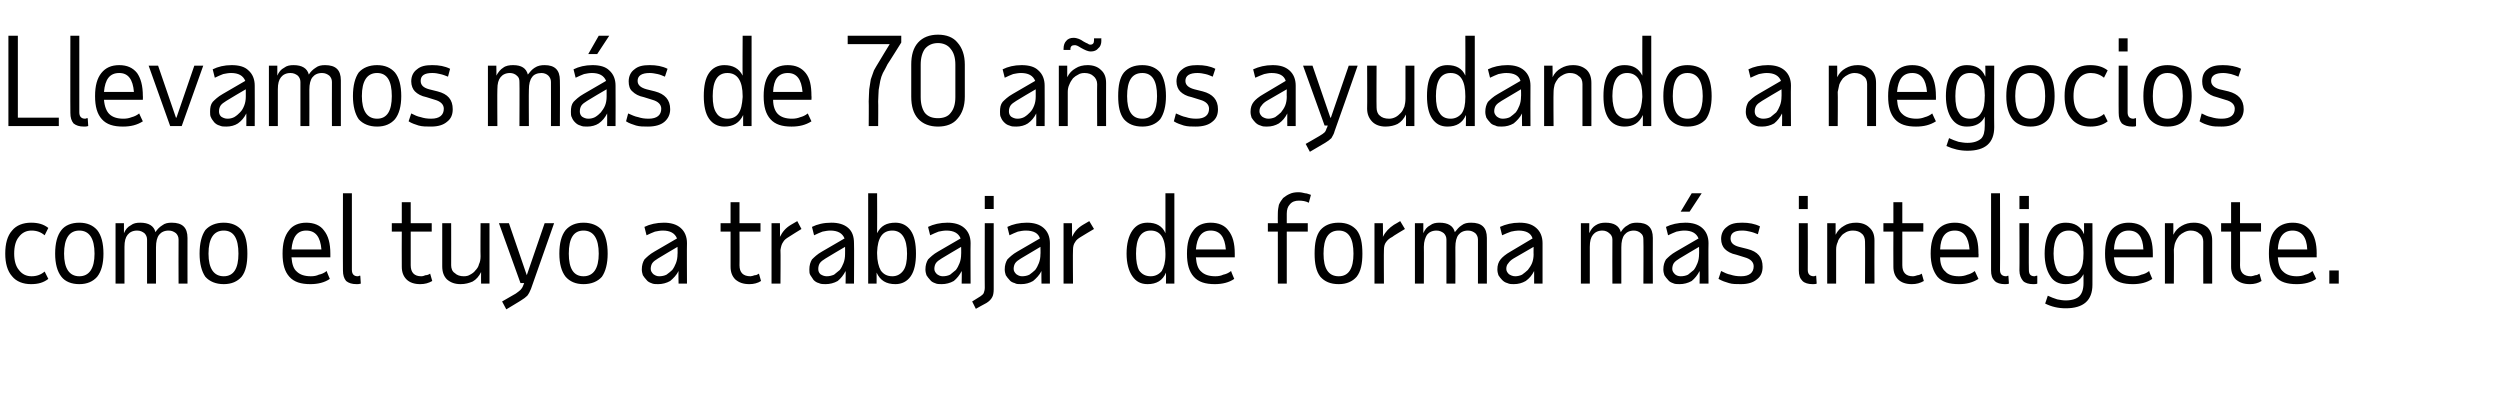 <?xml version="1.0" standalone="no"?><!DOCTYPE svg PUBLIC "-//W3C//DTD SVG 1.1//EN" "http://www.w3.org/Graphics/SVG/1.1/DTD/svg11.dtd"><svg xmlns="http://www.w3.org/2000/svg" version="1.1" width="476px" height="77.6px" viewBox="0 -1 476 77.6" style="top:-1px"><desc>Llevamos más de 70 años ayudando a negocios como el tuyo a trabajar de forma más inteligente</desc><defs/><g id="Polygon26092"><path d="m2.7 47.3c0 1.3.3 2.4.9 3.1c.6.8 1.4 1.2 2.4 1.2c1 0 1.8-.3 2.5-.9l.7 1.4c-.9.7-1.9 1-3.3 1c-1.5 0-2.8-.5-3.6-1.5c-.9-1-1.3-2.5-1.3-4.3c0-1.9.4-3.4 1.3-4.4c.8-1 2.1-1.5 3.6-1.5c1.4 0 2.4.3 3.3 1l-.7 1.4c-.7-.6-1.5-.9-2.5-.9c-1 0-1.8.4-2.4 1.2c-.6.7-.9 1.8-.9 3.2zm12.4-4.4c-1.9 0-2.9 1.5-2.9 4.4c0 2.8 1 4.3 2.9 4.3c1.9 0 2.9-1.5 2.9-4.3c0-2.9-1-4.4-2.9-4.4zm-4.6 4.4c0-2 .4-3.5 1.2-4.5c.7-.9 1.9-1.4 3.4-1.4c1.5 0 2.6.5 3.4 1.4c.8 1 1.2 2.5 1.2 4.5c0 1.9-.4 3.4-1.2 4.4c-.8.9-1.9 1.4-3.4 1.4c-1.5 0-2.7-.5-3.4-1.4c-.8-1-1.2-2.5-1.2-4.4zM22 41.5h1.6v1.9c.3-.7.7-1.2 1.3-1.5c.5-.4 1.1-.5 1.8-.5c1.6 0 2.6.6 2.9 1.8c.3-.5.8-1 1.3-1.3c.5-.4 1.1-.5 1.8-.5c2 0 3 .9 3 2.9c-.01-.02 0 8.7 0 8.7H34s-.03-8.42 0-8.4c0-.5-.2-.9-.5-1.2c-.4-.3-.8-.5-1.4-.5c-.8 0-1.4.3-1.8.8c-.4.5-.6 1.3-.6 2.4v6.9H28v-8.4c0-.5-.2-.9-.5-1.2c-.4-.3-.8-.5-1.4-.5c-.8 0-1.4.3-1.8.8c-.4.5-.6 1.2-.6 2.3v7H22V41.5zm20.6 1.4c-1.9 0-2.9 1.5-2.9 4.4c0 2.8 1 4.3 2.9 4.3c1.9 0 2.8-1.5 2.8-4.3c0-2.9-.9-4.4-2.8-4.4zM38 47.3c0-2 .4-3.5 1.1-4.5c.8-.9 2-1.4 3.5-1.4c1.5 0 2.6.5 3.4 1.4c.8 1 1.1 2.5 1.1 4.5c0 1.9-.3 3.4-1.1 4.4c-.8.9-1.9 1.4-3.4 1.4c-1.5 0-2.7-.5-3.5-1.4c-.7-1-1.1-2.5-1.1-4.4zm24.8 4.8c-1 .7-2.3 1-3.7 1c-1.8 0-3.1-.4-4-1.4c-.9-1-1.3-2.4-1.3-4.4c0-2 .4-3.4 1.2-4.4c.7-1 1.9-1.5 3.3-1.5c1.5 0 2.7.5 3.4 1.5c.8 1 1.2 2.4 1.2 4.4v.7s-7.38.01-7.4 0c.1 1.3.4 2.2 1 2.7c.6.6 1.5.9 2.7.9c.6 0 1.1-.1 1.5-.3c.5-.1 1-.3 1.5-.7c-.03.03.6 1.5.6 1.5c0 0 .03-.02 0 0zm-1.6-5.6c-.2-2.4-1.1-3.6-2.9-3.6c-1.7 0-2.6 1.2-2.8 3.6h5.7s-.05-.01 0 0zm5.8 3.9c0 .8.4 1.2 1.1 1.2c.2 0 .3-.1.3-.1h.2l.1 1.5c-.3.1-.5.1-.8.1c-.9 0-1.5-.2-2-.6c-.4-.5-.6-1.1-.6-2c-.03.04 0-14.7 0-14.7h1.7v14.6zm9.5-7.3h-1.9v-1.6h1.9v-4h1.7v4h4v1.6h-4v6.4c0 1.4.7 2.1 2 2.1c.3 0 .6-.1.8-.2c.3 0 .6-.1.9-.3l.4 1.4c-.7.4-1.4.6-2.3.6c-1.1 0-2-.3-2.6-.9c-.6-.6-.9-1.4-.9-2.4c-.03-.04 0-6.7 0-6.7zm9.4-1.6s.02 7.96 0 8c0 .6.2 1.2.7 1.5c.4.4 1 .6 1.7.6c.5 0 .9-.1 1.2-.3c.4-.2.8-.5 1-.8c.3-.3.6-.7.7-1.2c.2-.4.3-.9.3-1.5c-.04 0 0-6.3 0-6.3h1.7V53h-1.6s-.03-2.21 0-2.2c-.4.8-.9 1.4-1.6 1.8c-.7.3-1.4.5-2.3.5c-1.1 0-1.9-.3-2.6-.9c-.6-.6-.9-1.4-.9-2.5v-8.2h1.7zM101.1 54c-.2.5-.4.9-.7 1.3c-.3.3-.7.6-1.2.9c.04 0-2.8 1.7-2.8 1.7l-.8-1.5l2.6-1.5c.4-.3.7-.5.9-.7c.2-.2.4-.5.5-.8c.01.01.2-.5.2-.5h-.7L95 41.5h1.9l3.4 9.9l3.4-9.9h1.8L101.1 54zm10-11.1c-1.9 0-2.8 1.5-2.8 4.4c0 2.8.9 4.3 2.8 4.3c1.9 0 2.9-1.5 2.9-4.3c0-2.9-1-4.4-2.9-4.4zm-4.6 4.4c0-2 .4-3.5 1.2-4.5c.8-.9 1.9-1.4 3.4-1.4c1.5 0 2.7.5 3.5 1.4c.7 1 1.1 2.5 1.1 4.5c0 1.9-.4 3.4-1.1 4.4c-.8.9-2 1.4-3.5 1.4c-1.5 0-2.6-.5-3.4-1.4c-.8-1-1.2-2.5-1.2-4.4zm22.7 5.7s-.05-2.39 0-2.4c-.4.8-1 1.4-1.6 1.9c-.7.4-1.5.6-2.3.6c-.5 0-.9 0-1.3-.2c-.3-.1-.7-.3-.9-.6c-.3-.3-.5-.6-.7-.9c-.1-.3-.2-.7-.2-1.1c0-.8.2-1.4.5-1.9c.4-.4 1-1 1.9-1.5l4.3-2.5c-.4-1-1.3-1.5-2.7-1.5c-.5 0-1 .1-1.5.2c-.5.2-1 .4-1.6.7l-.4-1.6c1-.5 2.3-.8 3.7-.8c1.3 0 2.4.3 3.2 1c.8.7 1.2 1.7 1.2 2.9c-.04 0 0 7.7 0 7.7h-1.6zm-3.7-1.4c.5 0 1-.1 1.4-.3c.4-.3.8-.6 1.1-.9c.3-.4.5-.8.7-1.3c.2-.5.3-1.1.3-1.7c.04.03 0-1.4 0-1.4c0 0-3.69 2.17-3.7 2.2c-.5.3-.9.6-1.1.9c-.2.3-.3.7-.3 1.1c0 .4.2.7.5 1c.3.2.6.4 1.1.4zm13.6-8.5h-1.9v-1.6h1.9v-4h1.7v4h4v1.6h-4s.03 6.45 0 6.4c0 1.4.7 2.1 2.1 2.1c.2 0 .5-.1.8-.2c.3 0 .5-.1.8-.3l.4 1.4c-.6.4-1.4.6-2.2.6c-1.2 0-2-.3-2.7-.9c-.6-.6-.9-1.4-.9-2.4c.01-.04 0-6.7 0-6.7zm13.5-.5s-2.37 1.45-2.4 1.5c-.5.3-.9.6-1.1 1c-.3.4-.4.9-.5 1.5c.05-.04 0 6.4 0 6.4h-1.7V41.5h1.6s.03 2.65 0 2.6c.5-1 1.1-1.7 2.1-2.3l1.2-.7l.8 1.5zM161 53s.04-2.39 0-2.4c-.4.8-.9 1.4-1.5 1.9c-.7.4-1.5.6-2.3.6c-.5 0-.9 0-1.3-.2c-.4-.1-.7-.3-1-.6l-.6-.9c-.2-.3-.2-.7-.2-1.1c0-.8.2-1.4.5-1.9c.4-.4 1-1 1.9-1.5l4.3-2.5c-.4-1-1.3-1.5-2.7-1.5c-.5 0-1 .1-1.5.2c-.5.2-1 .4-1.6.7l-.4-1.6c1-.5 2.2-.8 3.7-.8c1.3 0 2.4.3 3.2 1c.8.7 1.1 1.7 1.1 2.9c.05 0 0 7.7 0 7.7H161zm-3.6-1.4c.5 0 .9-.1 1.4-.3c.4-.3.7-.6 1.1-.9c.3-.4.5-.8.7-1.3c.2-.5.3-1.1.3-1.7c.02.03 0-1.4 0-1.4c0 0-3.7 2.17-3.7 2.2c-.5.3-.9.6-1.1.9c-.2.3-.3.7-.3 1.1c0 .4.1.7.4 1c.3.2.7.4 1.2.4zm9.6-15.8s.03 7.56 0 7.6c.7-1.4 1.8-2 3.5-2c1.2 0 2.2.5 2.9 1.5c.7 1 1 2.5 1 4.4c0 1.8-.3 3.3-1 4.3c-.7 1-1.7 1.5-2.9 1.5c-1.8 0-2.9-.7-3.6-2.2c.02.01 0 2.1 0 2.1h-1.6V35.8h1.7zm2.9 15.8c.9 0 1.6-.4 2.1-1.1c.5-.7.7-1.8.7-3.2c0-2.9-1-4.4-2.8-4.4c-1.9 0-2.8 1.4-2.9 4.1v.3c0 1.4.3 2.5.7 3.2c.5.7 1.2 1.1 2.2 1.1zm13.2 1.4s.05-2.39 0-2.4c-.4.8-.9 1.4-1.5 1.9c-.7.4-1.5.6-2.3.6c-.5 0-.9 0-1.3-.2c-.3-.1-.7-.3-.9-.6c-.3-.3-.5-.6-.7-.9c-.1-.3-.2-.7-.2-1.1c0-.8.2-1.4.5-1.9c.4-.4 1-1 1.9-1.5l4.3-2.5c-.4-1-1.3-1.5-2.7-1.5c-.5 0-1 .1-1.5.2c-.5.2-1 .4-1.6.7l-.4-1.6c1-.5 2.3-.8 3.7-.8c1.3 0 2.4.3 3.2 1c.8.7 1.2 1.7 1.2 2.9c-.04 0 0 7.7 0 7.7h-1.7zm-3.6-1.4c.5 0 1-.1 1.4-.3c.4-.3.7-.6 1.1-.9c.3-.4.5-.8.7-1.3c.2-.5.3-1.1.3-1.7c.03.03 0-1.4 0-1.4c0 0-3.69 2.17-3.7 2.2c-.5.3-.9.6-1.1.9c-.2.3-.3.7-.3 1.1c0 .4.2.7.5 1c.3.2.6.4 1.1.4zm9.7 2.5c0 .6-.1 1.2-.3 1.5c-.2.4-.6.8-1.1 1.1c-.01-.02-2 1.1-2 1.1l-.7-1.4l1.6-1c.3-.2.5-.4.6-.6c.1-.3.2-.6.2-1c-.03.03 0-12.3 0-12.3h1.7v12.6zm-1.7-17.8h1.7v2.5h-1.7v-2.5zM198.3 53s-.04-2.39 0-2.4c-.4.8-1 1.4-1.6 1.9c-.7.4-1.4.6-2.3.6c-.5 0-.9 0-1.2-.2c-.4-.1-.8-.3-1-.6c-.3-.3-.5-.6-.7-.9c-.1-.3-.2-.7-.2-1.1c0-.8.2-1.4.5-1.9c.4-.4 1-1 1.9-1.5l4.3-2.5c-.3-1-1.2-1.5-2.7-1.5c-.5 0-1 .1-1.5.2c-.5.2-1 .4-1.6.7l-.4-1.6c1-.5 2.3-.8 3.7-.8c1.3 0 2.4.3 3.2 1c.8.7 1.2 1.7 1.2 2.9c-.03 0 0 7.7 0 7.7h-1.6zm-3.7-1.4c.5 0 1-.1 1.4-.3c.4-.3.8-.6 1.1-.9c.3-.4.5-.8.7-1.3c.2-.5.3-1.1.3-1.7c.04.03 0-1.4 0-1.4c0 0-3.68 2.17-3.7 2.2c-.5.3-.9.6-1.1.9c-.2.3-.3.7-.3 1.1c0 .4.2.7.5 1c.3.2.6.4 1.1.4zm13.7-9s-2.46 1.45-2.5 1.5c-.5.3-.9.6-1.1 1c-.3.4-.4.9-.4 1.5c-.05-.04 0 6.4 0 6.4h-1.8V41.5h1.6s.04 2.65 0 2.6c.5-1 1.1-1.7 2.1-2.3l1.2-.7l.9 1.5zM223.6 53H222s.03-2.09 0-2.1c-.6 1.5-1.8 2.2-3.5 2.2c-1.3 0-2.2-.5-2.9-1.5c-.7-1-1.1-2.5-1.1-4.3c0-1.9.4-3.4 1.1-4.4c.7-1 1.6-1.5 2.9-1.5c1.6 0 2.8.6 3.4 2v-7.6h1.7V53zm-4.5-1.4c.9 0 1.6-.4 2.1-1c.4-.7.7-1.7.7-3.1v-.2c0-2.9-.9-4.4-2.8-4.4c-1.9 0-2.8 1.5-2.8 4.4c0 1.4.2 2.5.6 3.2c.5.7 1.2 1.1 2.2 1.1zm15.9.5c-1 .7-2.3 1-3.7 1c-1.8 0-3.1-.4-4-1.4c-.9-1-1.3-2.4-1.3-4.4c0-2 .4-3.4 1.2-4.4c.7-1 1.9-1.5 3.3-1.5c1.5 0 2.7.5 3.4 1.5c.8 1 1.2 2.4 1.2 4.4v.7s-7.38.01-7.4 0c.1 1.3.4 2.2 1 2.7c.6.6 1.5.9 2.7.9c.6 0 1.1-.1 1.5-.3c.5-.1 1-.3 1.5-.7c-.03.03.6 1.5.6 1.5c0 0 .03-.02 0 0zm-1.6-5.6c-.2-2.4-1.1-3.6-2.9-3.6c-1.7 0-2.6 1.2-2.8 3.6h5.7s-.05-.01 0 0zm11.6-3.4v9.9h-1.7v-9.9h-1.9v-1.6h1.9s-.03-1.91 0-1.9c0-.6.1-1.1.2-1.6c.2-.5.5-.9.8-1.3c.4-.3.8-.6 1.3-.8c.4-.2 1-.3 1.6-.3c.5 0 .9.1 1.3.2c.4 0 .7.2 1.1.3l-.4 1.5c-.6-.3-1.2-.4-1.9-.4c-.7 0-1.3.2-1.7.7c-.4.4-.6 1-.6 1.8c-.01.03 0 1.8 0 1.8h4v1.6h-4zm9.9-.2c-2 0-2.9 1.5-2.9 4.4c0 2.8.9 4.3 2.9 4.3c1.9 0 2.8-1.5 2.8-4.3c0-2.9-.9-4.4-2.8-4.4zm-4.6 4.4c0-2 .3-3.5 1.1-4.5c.8-.9 1.9-1.4 3.5-1.4c1.5 0 2.6.5 3.4 1.4c.8 1 1.1 2.5 1.1 4.5c0 1.9-.3 3.4-1.1 4.4c-.8.9-1.9 1.4-3.4 1.4c-1.6 0-2.7-.5-3.5-1.4c-.8-1-1.1-2.5-1.1-4.4zm17.2-4.7s-2.45 1.45-2.4 1.5c-.6.3-.9.6-1.2 1c-.3.4-.4.9-.4 1.5c-.04-.04 0 6.4 0 6.4h-1.8V41.5h1.6s.05 2.65 0 2.6c.5-1 1.2-1.7 2.1-2.3c0 .02 1.2-.7 1.2-.7l.9 1.5zm1.9-1.1h1.6v1.9c.3-.7.7-1.2 1.3-1.5c.5-.4 1.1-.5 1.8-.5c1.6 0 2.6.6 2.9 1.8c.4-.5.8-1 1.3-1.3c.5-.4 1.1-.5 1.8-.5c2 0 3 .9 3 2.9c.01-.02 0 8.7 0 8.7h-1.7v-8.4c0-.5-.2-.9-.5-1.2c-.4-.3-.8-.5-1.4-.5c-.8 0-1.4.3-1.8.8c-.4.5-.6 1.3-.6 2.4c.03.02 0 6.9 0 6.9h-1.7v-8.4c0-.5-.2-.9-.5-1.2c-.4-.3-.8-.5-1.4-.5c-.8 0-1.4.3-1.8.8c-.3.5-.6 1.2-.6 2.3c.03-.04 0 7 0 7h-1.7V41.5zM292.1 53v-2.4c-.4.8-.9 1.4-1.6 1.9c-.7.4-1.4.6-2.3.6c-.4 0-.8 0-1.2-.2c-.4-.1-.7-.3-1-.6c-.3-.3-.5-.6-.7-.9c-.1-.3-.2-.7-.2-1.1c0-.8.2-1.4.6-1.9c.3-.4 1-1 1.9-1.5l4.2-2.5c-.3-1-1.2-1.5-2.7-1.5c-.4 0-.9.1-1.4.2c-.5.2-1.1.4-1.7.7l-.4-1.6c1.1-.5 2.3-.8 3.7-.8c1.4 0 2.4.3 3.2 1c.8.7 1.2 1.7 1.2 2.9v7.7h-1.6zm-3.6-1.4c.4 0 .9-.1 1.3-.3c.4-.3.8-.6 1.1-.9c.3-.4.6-.8.8-1.3c.2-.5.3-1.1.3-1.7c-.03.03 0-1.4 0-1.4l-3.8 2.2c-.5.3-.8.6-1 .9c-.3.3-.4.7-.4 1.1c0 .4.2.7.5 1c.3.2.7.4 1.2.4zM301 41.5h1.6s-.03 1.89 0 1.9c.3-.7.7-1.2 1.2-1.5c.6-.4 1.2-.5 1.9-.5c1.6 0 2.6.6 2.9 1.8c.3-.5.7-1 1.3-1.3c.5-.4 1.1-.5 1.8-.5c2 0 3 .9 3 2.9c-.03-.02 0 8.7 0 8.7h-1.8s.05-8.42 0-8.4c0-.5-.1-.9-.5-1.2c-.3-.3-.8-.5-1.3-.5c-.8 0-1.4.3-1.8.8c-.4.5-.6 1.3-.6 2.4v6.9H307s-.03-8.42 0-8.4c0-.5-.2-.9-.6-1.2c-.3-.3-.8-.5-1.3-.5c-.8 0-1.4.3-1.8.8c-.4.5-.6 1.2-.6 2.3v7H301V41.5zM323.6 53s.05-2.39 0-2.4c-.4.8-.9 1.4-1.5 1.9c-.7.4-1.5.6-2.3.6c-.5 0-.9 0-1.3-.2c-.3-.1-.7-.3-.9-.6c-.3-.3-.5-.6-.7-.9c-.1-.3-.2-.7-.2-1.1c0-.8.2-1.4.5-1.9c.4-.4 1-1 1.9-1.5l4.3-2.5c-.4-1-1.3-1.5-2.7-1.5c-.5 0-1 .1-1.5.2c-.5.2-1 .4-1.6.7l-.4-1.6c1-.5 2.3-.8 3.7-.8c1.3 0 2.4.3 3.2 1c.8.7 1.2 1.7 1.2 2.9c-.04 0 0 7.7 0 7.7h-1.7zm-3.6-1.4c.5 0 1-.1 1.4-.3c.4-.3.7-.6 1.1-.9c.3-.4.5-.8.7-1.3c.2-.5.3-1.1.3-1.7c.03.03 0-1.4 0-1.4c0 0-3.69 2.17-3.7 2.2c-.5.3-.9.6-1.1.9c-.2.3-.3.7-.3 1.1c0 .4.2.7.5 1c.2.2.6.4 1.1.4zm0-12.3l2.1-3.5h1.9l-2.3 3.5H320zm11.5 13.8c-.9 0-1.7 0-2.3-.2c-.7-.2-1.3-.4-2-.8l.5-1.5c.6.3 1.2.6 1.8.7c.6.2 1.2.3 2 .3c1.6 0 2.4-.7 2.4-1.9c0-.8-.6-1.4-1.7-1.7l-1.6-.5c-1-.2-1.7-.6-2.2-1.1c-.4-.4-.7-1.1-.7-1.9c0-1 .4-1.8 1.1-2.3c.7-.6 1.6-.8 2.9-.8c1.3 0 2.4.2 3.4.7l-.4 1.5c-.5-.2-1-.4-1.5-.5c-.4-.1-.9-.2-1.5-.2c-1.5 0-2.2.5-2.2 1.5c0 .8.5 1.3 1.6 1.6l1.6.4c2 .5 2.9 1.6 2.9 3.4c0 1-.3 1.8-1.1 2.4c-.7.6-1.7.9-3 .9zm11-16.8h1.7v2.5h-1.7v-2.5zm1.7 14.1c0 .8.4 1.2 1.2 1.2c.1 0 .2-.1.3-.1h.1l.1 1.5c-.2.1-.5.1-.8.1c-.8 0-1.5-.2-1.9-.6c-.5-.5-.7-1.1-.7-2v-9h1.7s.03 8.9 0 8.9zm10.9 2.6s.04-7.96 0-8c0-.6-.2-1.2-.6-1.5c-.4-.4-1-.6-1.7-.6c-.5 0-.9.1-1.3.3c-.3.2-.7.4-.9.7c-.3.4-.6.7-.7 1.2c-.2.4-.3.9-.3 1.4v6.5h-1.7V41.5h1.6s-.01 2.21 0 2.2c.4-.8.9-1.3 1.6-1.7c.6-.4 1.4-.6 2.3-.6c1 0 1.9.3 2.5.9c.7.6 1 1.4 1 2.5c-.03.04 0 8.2 0 8.2h-1.8zm5.4-9.9h-1.9v-1.6h1.9v-4h1.7v4h4v1.6h-4v6.4c0 1.4.7 2.1 2 2.1c.3 0 .6-.1.9-.2c.2 0 .5-.1.8-.3l.4 1.4c-.7.4-1.4.6-2.3.6c-1.1 0-2-.3-2.6-.9c-.6-.6-.9-1.4-.9-2.4c-.03-.04 0-6.7 0-6.7zm16.2 9c-1.1.7-2.3 1-3.7 1c-1.9 0-3.2-.4-4.1-1.4c-.8-1-1.3-2.4-1.3-4.4c0-2 .4-3.4 1.2-4.4c.8-1 1.9-1.5 3.4-1.5c1.5 0 2.6.5 3.4 1.5c.8 1 1.1 2.4 1.1 4.4c.05-.05 0 .7 0 .7h-7.3c0 1.3.4 2.2 1 2.7c.5.6 1.4.9 2.6.9c.6 0 1.1-.1 1.6-.3c.4-.1.9-.3 1.4-.7l.7 1.5s-.02-.02 0 0zm-1.7-5.6c-.2-2.4-1.1-3.6-2.8-3.6c-1.8 0-2.7 1.2-2.8 3.6h5.6s0-.01 0 0zm5.8 3.9c0 .8.4 1.2 1.2 1.2c.1 0 .2-.1.3-.1h.1l.1 1.5c-.2.1-.5.1-.8.1c-.8 0-1.5-.2-1.9-.6c-.5-.5-.7-1.1-.7-2V35.8h1.7s.04 14.6 0 14.6zm3.7-14.1h1.8v2.5h-1.8v-2.5zm1.8 14.1c0 .8.3 1.2 1.1 1.2c.1 0 .2-.1.3-.1h.2v1.5c-.2.1-.5.1-.8.1c-.8 0-1.5-.2-1.9-.6c-.4-.5-.7-1.1-.7-2c.04.04 0-9 0-9h1.8s-.04 8.9 0 8.9zm3-3.1c0-1.9.4-3.4 1.1-4.4c.6-1 1.6-1.5 2.9-1.5c1.7 0 2.9.7 3.5 2.2c.02.02 0-2.1 0-2.1h1.6s.03 11.66 0 11.7c0 3-1.7 4.5-5.1 4.5c-1.4 0-2.7-.3-3.9-.9l.5-1.5c.6.3 1.2.5 1.8.7c.5.1 1.1.2 1.6.2c1.2 0 2.1-.3 2.6-.8c.5-.5.8-1.3.8-2.5v-1.7c-.7 1.3-1.8 1.9-3.4 1.9c-1.3 0-2.3-.5-2.9-1.5c-.7-1-1.1-2.5-1.1-4.3zm7.4-.3c0-2.7-1-4.1-2.8-4.1c-1.9 0-2.9 1.5-2.9 4.4c0 1.4.3 2.5.7 3.2c.5.7 1.2 1.1 2.2 1.1c.9 0 1.7-.4 2.1-1.1c.5-.7.7-1.8.7-3.2v-.3s0 .04 0 0zm13.1 5.1c-1 .7-2.3 1-3.7 1c-1.8 0-3.2-.4-4-1.4c-.9-1-1.3-2.4-1.3-4.4c0-2 .4-3.4 1.1-4.4c.8-1 2-1.5 3.4-1.5c1.5 0 2.7.5 3.4 1.5c.8 1 1.2 2.4 1.2 4.4v.7s-7.39.01-7.4 0c.1 1.3.4 2.2 1 2.7c.6.6 1.5.9 2.6.9c.7 0 1.2-.1 1.6-.3c.5-.1 1-.3 1.5-.7c-.04.03.6 1.5.6 1.5c0 0 .02-.02 0 0zm-1.7-5.6c-.1-2.4-1-3.6-2.8-3.6c-1.7 0-2.7 1.2-2.8 3.6h5.6s.04-.01 0 0zm11.4 6.5s-.02-7.96 0-8c0-.6-.2-1.2-.7-1.5c-.4-.4-1-.6-1.7-.6c-.4 0-.8.1-1.2.3c-.4.2-.7.4-1 .7c-.3.4-.5.7-.7 1.2c-.2.4-.2.9-.3 1.4c.04.04 0 6.5 0 6.5h-1.7V41.5h1.6s.02 2.21 0 2.2c.4-.8.9-1.3 1.6-1.7c.7-.4 1.4-.6 2.3-.6c1.1 0 1.9.3 2.6.9c.6.6.9 1.4.9 2.5v8.2h-1.7zm5.3-9.9h-1.9v-1.6h1.9v-4h1.7v4h4v1.6h-4s.03 6.45 0 6.4c0 1.4.7 2.1 2.1 2.1c.2 0 .5-.1.8-.2c.3 0 .5-.1.8-.3l.4 1.4c-.6.4-1.4.6-2.2.6c-1.2 0-2-.3-2.7-.9c-.6-.6-.9-1.4-.9-2.4c.01-.04 0-6.7 0-6.7zm16.2 9c-1 .7-2.3 1-3.7 1c-1.8 0-3.2-.4-4-1.4c-.9-1-1.3-2.4-1.3-4.4c0-2 .3-3.4 1.1-4.4c.8-1 2-1.5 3.4-1.5c1.5 0 2.6.5 3.4 1.5c.8 1 1.2 2.4 1.2 4.4c-.02-.05 0 .7 0 .7c0 0-7.4.01-7.4 0c.1 1.3.4 2.2 1 2.7c.6.6 1.5.9 2.6.9c.6 0 1.2-.1 1.6-.3c.5-.1.9-.3 1.4-.7c.05.03.7 1.5.7 1.5c0 0 .01-.02 0 0zm-1.7-5.6c-.1-2.4-1.1-3.6-2.8-3.6c-1.7 0-2.7 1.2-2.8 3.6h5.6s.03-.01 0 0zm4.2 6.5v-2.5h1.8v2.5h-1.8z" stroke="none" fill="#000"/></g><g id="Polygon26091"><path d="m11.2 23H1.6V5.8h1.8v15.6h7.8v1.6zm3.9-2.6c0 .8.4 1.2 1.1 1.2c.2 0 .3-.1.3-.1h.2l.1 1.5c-.3.1-.5.1-.8.1c-.9 0-1.5-.2-2-.6c-.4-.5-.6-1.1-.6-2c-.03.04 0-14.7 0-14.7h1.7v14.6zm12.1 1.7c-1.1.7-2.3 1-3.8 1c-1.8 0-3.1-.4-4-1.4c-.9-1-1.3-2.4-1.3-4.4c0-2 .4-3.4 1.2-4.4c.8-1 1.9-1.5 3.4-1.5c1.5 0 2.6.5 3.4 1.5c.7 1 1.1 2.4 1.1 4.4c.03-.05 0 .7 0 .7c0 0-7.35.01-7.4 0c.1 1.3.5 2.2 1 2.7c.6.6 1.5.9 2.7.9c.6 0 1.1-.1 1.6-.3c.4-.1.9-.3 1.4-.7c-.01.03.7 1.5.7 1.5c0 0-.04-.02 0 0zm-1.7-5.6c-.2-2.4-1.1-3.6-2.8-3.6c-1.8 0-2.7 1.2-2.9 3.6h5.7s-.02-.01 0 0zm6.9 6.5l-4.1-11.5h1.8l3.4 9.9h.1l3.4-9.9h1.7L34.6 23h-2.2zm14.5 0s.02-2.39 0-2.4c-.4.8-.9 1.4-1.6 1.9c-.6.4-1.4.6-2.2.6c-.5 0-.9 0-1.3-.2c-.4-.1-.7-.3-1-.6c-.2-.3-.5-.6-.6-.9c-.2-.3-.2-.7-.2-1.1c0-.8.1-1.4.5-1.9c.4-.4 1-1 1.9-1.5l4.3-2.5c-.4-1-1.3-1.5-2.7-1.5c-.5 0-1 .1-1.5.2c-.5.2-1 .4-1.6.7l-.4-1.6c1-.5 2.2-.8 3.6-.8c1.4 0 2.5.3 3.2 1c.8.7 1.2 1.7 1.2 2.9c.03 0 0 7.7 0 7.7h-1.6zm-3.6-1.4c.5 0 .9-.1 1.3-.3c.5-.3.8-.6 1.1-.9c.4-.4.6-.8.8-1.3c.2-.5.3-1.1.3-1.7V16s-3.72 2.17-3.7 2.2c-.5.3-.9.6-1.1.9c-.2.3-.3.7-.3 1.1c0 .4.1.7.4 1c.3.2.7.4 1.2.4zm7.9-10.1h1.6v1.9c.3-.7.7-1.2 1.3-1.5c.5-.4 1.1-.5 1.8-.5c1.6 0 2.6.6 2.9 1.8c.3-.5.8-1 1.3-1.3c.5-.4 1.1-.5 1.8-.5c2 0 3 .9 3 2.9v8.7h-1.7s-.03-8.42 0-8.4c0-.5-.2-.9-.5-1.2c-.4-.3-.8-.5-1.4-.5c-.8 0-1.4.3-1.8.8c-.4.5-.6 1.3-.6 2.4c.02.02 0 6.9 0 6.9h-1.7v-8.4c0-.5-.2-.9-.5-1.2c-.4-.3-.8-.5-1.4-.5c-.8 0-1.4.3-1.8.8c-.4.5-.6 1.2-.6 2.3v7h-1.7V11.5zm20.6 1.4c-1.9 0-2.9 1.5-2.9 4.4c0 2.8 1 4.3 2.9 4.3c1.9 0 2.8-1.5 2.8-4.3c0-2.9-.9-4.4-2.8-4.4zm-4.6 4.4c0-2 .4-3.5 1.1-4.5c.8-.9 2-1.4 3.5-1.4c1.5 0 2.6.5 3.4 1.4c.8 1 1.2 2.5 1.2 4.5c0 1.9-.4 3.4-1.2 4.4c-.8.9-1.9 1.4-3.4 1.4c-1.5 0-2.7-.5-3.5-1.4c-.7-1-1.1-2.5-1.1-4.4zm14.9 5.8c-.9 0-1.7 0-2.4-.2c-.6-.2-1.3-.4-1.9-.8l.5-1.5c.6.3 1.2.6 1.8.7c.6.2 1.2.3 2 .3c1.6 0 2.4-.7 2.4-1.9c0-.8-.6-1.4-1.7-1.7l-1.6-.5c-1-.2-1.7-.6-2.2-1.1c-.4-.4-.7-1.1-.7-1.9c0-1 .4-1.8 1.1-2.3c.7-.6 1.6-.8 2.9-.8c1.3 0 2.4.2 3.4.7l-.4 1.5c-.5-.2-1-.4-1.5-.5c-.4-.1-.9-.2-1.5-.2c-1.5 0-2.2.5-2.2 1.5c0 .8.5 1.3 1.6 1.6l1.6.4c2 .5 2.9 1.6 2.9 3.4c0 1-.3 1.8-1.1 2.4c-.7.6-1.7.9-3 .9zm10.8-11.6h1.6s.05 1.89 0 1.9c.4-.7.8-1.2 1.3-1.5c.5-.4 1.2-.5 1.9-.5c1.6 0 2.5.6 2.8 1.8c.4-.5.8-1 1.3-1.3c.6-.4 1.2-.5 1.9-.5c1.9 0 2.9.9 2.9 2.9c.04-.02 0 8.7 0 8.7h-1.7s.02-8.42 0-8.4c0-.5-.2-.9-.5-1.2c-.3-.3-.8-.5-1.3-.5c-.8 0-1.5.3-1.8.8c-.4.5-.6 1.3-.6 2.4c-.04.02 0 6.9 0 6.9h-1.8s.04-8.42 0-8.4c0-.5-.1-.9-.5-1.2c-.3-.3-.8-.5-1.3-.5c-.8 0-1.4.3-1.8.8c-.4.5-.6 1.2-.6 2.3c-.04-.04 0 7 0 7h-1.8V11.5zM115.6 23s.02-2.39 0-2.4c-.4.8-.9 1.4-1.6 1.9c-.6.4-1.4.6-2.2.6c-.5 0-.9 0-1.3-.2c-.4-.1-.7-.3-1-.6c-.3-.3-.5-.6-.6-.9c-.2-.3-.2-.7-.2-1.1c0-.8.1-1.4.5-1.9c.4-.4 1-1 1.9-1.5l4.3-2.5c-.4-1-1.3-1.5-2.7-1.5c-.5 0-1 .1-1.5.2c-.5.2-1 .4-1.6.7l-.4-1.6c1-.5 2.2-.8 3.6-.8c1.4 0 2.5.3 3.2 1c.8.7 1.2 1.7 1.2 2.9c.03 0 0 7.7 0 7.7h-1.6zm-3.6-1.4c.5 0 .9-.1 1.3-.3c.5-.3.8-.6 1.1-.9c.3-.4.6-.8.8-1.3c.2-.5.3-1.1.3-1.7V16s-3.72 2.17-3.7 2.2c-.5.3-.9.6-1.1.9c-.2.3-.3.7-.3 1.1c0 .4.1.7.4 1c.3.2.7.4 1.2.4zm0-12.3l2-3.5h2l-2.3 3.5H112zm11.4 13.8c-.9 0-1.6 0-2.3-.2c-.6-.2-1.3-.4-1.9-.8l.4-1.5c.7.3 1.3.6 1.9.7c.6.2 1.2.3 2 .3c1.6 0 2.4-.7 2.4-1.9c0-.8-.6-1.4-1.7-1.7l-1.6-.5c-1-.2-1.7-.6-2.2-1.1c-.5-.4-.7-1.1-.7-1.9c0-1 .4-1.8 1.1-2.3c.7-.6 1.6-.8 2.9-.8c1.3 0 2.4.2 3.4.7l-.5 1.5c-.5-.2-.9-.4-1.4-.5c-.5-.1-1-.2-1.5-.2c-1.5 0-2.3.5-2.3 1.5c0 .8.6 1.3 1.7 1.6l1.6.4c1.9.5 2.9 1.6 2.9 3.4c0 1-.4 1.8-1.1 2.4c-.7.6-1.8.9-3.1.9zm19.7-.1h-1.6s-.03-2.09 0-2.1c-.7 1.5-1.9 2.2-3.6 2.2c-1.2 0-2.2-.5-2.9-1.5c-.7-1-1-2.5-1-4.3c0-1.9.3-3.4 1-4.4c.7-1 1.7-1.5 2.9-1.5c1.6 0 2.8.6 3.5 2c-.05-.04 0-7.6 0-7.6h1.7V23zm-4.6-1.4c1 0 1.7-.4 2.1-1c.5-.7.7-1.7.8-3.1v-.2c0-2.9-1-4.4-2.9-4.4c-1.9 0-2.8 1.5-2.8 4.4c0 1.4.2 2.5.7 3.2c.4.7 1.2 1.1 2.1 1.1zm16 .5c-1.1.7-2.3 1-3.8 1c-1.8 0-3.1-.4-4-1.4c-.9-1-1.3-2.4-1.3-4.4c0-2 .4-3.4 1.2-4.4c.8-1 1.9-1.5 3.4-1.5c1.5 0 2.6.5 3.4 1.5c.8 1 1.1 2.4 1.1 4.4c.04-.05 0 .7 0 .7h-7.3c0 1.3.4 2.2.9 2.7c.6.6 1.5.9 2.7.9c.6 0 1.1-.1 1.6-.3c.4-.1.9-.3 1.4-.7c0 .03.7 1.5.7 1.5c0 0-.03-.02 0 0zm-1.7-5.6c-.2-2.4-1.1-3.6-2.8-3.6c-1.8 0-2.7 1.2-2.8 3.6h5.6s-.01-.01 0 0zm8.6-10.7h10.2v1.3s-2.59 4.15-2.6 4.1c-.3.6-.6 1.2-.9 1.7c-.2.4-.4 1-.5 1.5c-.1.5-.2 1.1-.3 1.7c0 .6-.1 1.3-.1 2.2c.04-.02 0 4.7 0 4.7h-1.8s.04-4.72 0-4.7c0-.9.1-1.7.1-2.3c.1-.7.2-1.3.3-1.9c.2-.6.4-1.1.6-1.7c.3-.5.6-1.1 1-1.7c-.03.02 2-3.3 2-3.3h-8V5.8zm12.1 5.5c0-1.8.4-3.2 1.3-4.2c.9-1 2.2-1.5 3.8-1.5c1.6 0 2.9.5 3.7 1.5c.9 1 1.4 2.4 1.4 4.2v6.1c0 1.8-.5 3.2-1.4 4.2c-.8 1-2.1 1.5-3.7 1.5c-1.6 0-2.9-.5-3.8-1.5c-.9-1-1.3-2.4-1.3-4.2v-6.1zm1.8 6.2c0 1.3.3 2.3.8 3c.6.7 1.4 1 2.5 1c1 0 1.9-.3 2.4-1c.6-.7.9-1.7.9-3v-6.2c0-1.3-.3-2.3-.9-3c-.5-.7-1.4-1.1-2.4-1.1c-1.1 0-1.9.4-2.5 1.1c-.5.7-.8 1.7-.8 3v6.2zm22 5.5s.02-2.39 0-2.4c-.4.8-.9 1.4-1.6 1.9c-.6.4-1.4.6-2.2.6c-.5 0-.9 0-1.3-.2c-.4-.1-.7-.3-1-.6c-.3-.3-.5-.6-.6-.9c-.2-.3-.2-.7-.2-1.1c0-.8.1-1.4.5-1.9c.4-.4 1-1 1.9-1.5l4.3-2.5c-.4-1-1.3-1.5-2.7-1.5c-.5 0-1 .1-1.5.2c-.5.2-1 .4-1.6.7l-.4-1.6c1-.5 2.2-.8 3.6-.8c1.4 0 2.5.3 3.2 1c.8.7 1.2 1.7 1.2 2.9c.03 0 0 7.7 0 7.7h-1.6zm-3.6-1.4c.5 0 .9-.1 1.3-.3c.5-.3.8-.6 1.1-.9c.4-.4.6-.8.8-1.3c.2-.5.3-1.1.3-1.7V16s-3.72 2.17-3.7 2.2c-.5.3-.9.6-1.1.9c-.2.3-.3.7-.3 1.1c0 .4.1.7.4 1c.3.2.7.4 1.2.4zm15.2 1.4s-.04-7.96 0-8c0-.6-.3-1.2-.7-1.5c-.4-.4-1-.6-1.7-.6c-.5 0-.9.1-1.2.3c-.4.2-.7.4-1 .7c-.3.4-.5.7-.7 1.2c-.2.4-.3.9-.3 1.4v6.5h-1.7V11.5h1.6v2.2c.4-.8.9-1.3 1.6-1.7c.6-.4 1.4-.6 2.3-.6c1 0 1.9.3 2.5.9c.7.6 1 1.4 1 2.5c-.02.04 0 8.2 0 8.2h-1.7zm.8-16.7s-.04.42 0 .4c0 .7-.2 1.2-.6 1.5c-.3.4-.8.6-1.4.6c-.3 0-.7-.1-.9-.2c-.3-.1-.6-.3-1-.5c-.3-.2-.5-.3-.7-.4c-.2-.1-.4-.1-.5-.1c-.5 0-.8.2-.8.8c.04-.03 0 .1 0 .1h-1.3v-.2c0-.7.2-1.2.5-1.5c.3-.4.8-.6 1.4-.6c.4 0 .7.1 1 .2c.3.1.6.3.9.5c.3.2.6.3.8.4c.1.1.3.2.5.2c.5 0 .7-.3.7-.8v-.4h1.4zm7.8 6.6c-2 0-2.9 1.5-2.9 4.4c0 2.8.9 4.3 2.9 4.3c1.9 0 2.8-1.5 2.8-4.3c0-2.9-.9-4.4-2.8-4.4zm-4.6 4.4c0-2 .3-3.5 1.1-4.5c.8-.9 1.9-1.4 3.5-1.4c1.5 0 2.6.5 3.4 1.4c.7 1 1.1 2.5 1.1 4.5c0 1.9-.4 3.4-1.1 4.4c-.8.9-1.9 1.4-3.4 1.4c-1.6 0-2.7-.5-3.5-1.4c-.8-1-1.1-2.5-1.1-4.4zm14.8 5.8c-.8 0-1.6 0-2.3-.2c-.6-.2-1.3-.4-1.9-.8l.4-1.5c.7.3 1.3.6 1.9.7c.6.2 1.2.3 2 .3c1.6 0 2.4-.7 2.4-1.9c0-.8-.6-1.4-1.7-1.7l-1.6-.5c-1-.2-1.7-.6-2.2-1.1c-.4-.4-.7-1.1-.7-1.9c0-1 .4-1.8 1.1-2.3c.7-.6 1.6-.8 2.9-.8c1.3 0 2.4.2 3.4.7l-.5 1.5c-.5-.2-.9-.4-1.4-.5c-.4-.1-1-.2-1.5-.2c-1.5 0-2.3.5-2.3 1.5c0 .8.6 1.3 1.7 1.6l1.6.4c1.9.5 2.9 1.6 2.9 3.4c0 1-.3 1.8-1.1 2.4c-.7.6-1.8.9-3.1.9zm17.4-.1s-.02-2.39 0-2.4c-.4.8-.9 1.4-1.6 1.9c-.7.4-1.4.6-2.3.6c-.4 0-.8 0-1.2-.2c-.4-.1-.7-.3-1-.6c-.3-.3-.5-.6-.7-.9c-.1-.3-.2-.7-.2-1.1c0-.8.2-1.4.6-1.9c.3-.4 1-1 1.9-1.5l4.2-2.5c-.3-1-1.2-1.5-2.7-1.5c-.5 0-.9.1-1.4.2c-.5.2-1.1.4-1.7.7l-.4-1.6c1.1-.5 2.3-.8 3.7-.8c1.4 0 2.4.3 3.2 1c.8.7 1.2 1.7 1.2 2.9v7.7h-1.6zm-3.6-1.4c.4 0 .9-.1 1.3-.3c.4-.3.8-.6 1.1-.9c.3-.4.6-.8.8-1.3c.2-.5.3-1.1.3-1.7c-.03.03 0-1.4 0-1.4l-3.8 2.2c-.5.3-.8.6-1 .9c-.3.3-.4.7-.4 1.1c0 .4.2.7.5 1c.3.2.7.4 1.2.4zm12.6 2.4c-.1.5-.4.9-.6 1.3c-.3.3-.7.6-1.2.9c-.02 0-2.9 1.7-2.9 1.7l-.8-1.5s2.62-1.49 2.6-1.5c.5-.3.8-.5 1-.7c.2-.2.3-.5.4-.8c.05.01.2-.5.2-.5h-.6l-4.1-11.4h1.8l3.4 9.9h.1l3.4-9.9h1.7s-4.36 12.47-4.4 12.5zm8-12.5s-.04 7.96 0 8c0 .6.2 1.2.6 1.5c.4.4 1 .6 1.8.6c.4 0 .8-.1 1.2-.3c.4-.2.7-.5 1-.8c.3-.3.5-.7.7-1.2c.1-.4.2-.9.2-1.5v-6.3h1.7V23h-1.6s.02-2.21 0-2.2c-.4.8-.9 1.4-1.6 1.8c-.6.3-1.4.5-2.3.5c-1 0-1.9-.3-2.5-.9c-.6-.6-1-1.4-1-2.5c.04-.04 0-8.2 0-8.2h1.8zM280.8 23h-1.7s.05-2.09 0-2.1c-.6 1.5-1.8 2.2-3.5 2.2c-1.3 0-2.2-.5-2.9-1.5c-.7-1-1-2.5-1-4.3c0-1.9.3-3.4 1-4.4c.7-1 1.6-1.5 2.9-1.5c1.6 0 2.8.6 3.4 2c.03-.04 0-7.6 0-7.6h1.8V23zm-4.6-1.4c.9 0 1.6-.4 2.1-1c.5-.7.7-1.7.7-3.1v-.2c0-2.9-.9-4.4-2.8-4.4c-1.9 0-2.8 1.5-2.8 4.4c0 1.4.2 2.5.7 3.2c.4.7 1.1 1.1 2.1 1.1zm13.6 1.4s-.04-2.39 0-2.4c-.4.8-1 1.4-1.6 1.9c-.7.4-1.4.6-2.3.6c-.5 0-.9 0-1.2-.2c-.4-.1-.8-.3-1-.6c-.3-.3-.5-.6-.7-.9c-.1-.3-.2-.7-.2-1.1c0-.8.2-1.4.5-1.9c.4-.4 1-1 1.9-1.5l4.3-2.5c-.3-1-1.2-1.5-2.7-1.5c-.5 0-1 .1-1.5.2c-.5.2-1 .4-1.6.7l-.4-1.6c1-.5 2.3-.8 3.7-.8c1.3 0 2.4.3 3.2 1c.8.7 1.2 1.7 1.2 2.9c-.03 0 0 7.7 0 7.7h-1.6zm-3.7-1.4c.5 0 1-.1 1.4-.3c.4-.3.8-.6 1.1-.9c.3-.4.5-.8.7-1.3c.2-.5.3-1.1.3-1.7c.04.03 0-1.4 0-1.4c0 0-3.68 2.17-3.7 2.2c-.5.3-.9.6-1.1.9c-.2.3-.3.7-.3 1.1c0 .4.2.7.5 1c.3.2.6.4 1.1.4zm15.2 1.4v-8c0-.6-.2-1.2-.7-1.5c-.4-.4-1-.6-1.7-.6c-.4 0-.8.1-1.2.3c-.4.2-.7.4-1 .7c-.3.4-.5.7-.7 1.2c-.1.4-.2.9-.2 1.4c-.05.04 0 6.5 0 6.5H294V11.5h1.6s.04 2.21 0 2.2c.4-.8.9-1.3 1.6-1.7c.7-.4 1.4-.6 2.3-.6c1.1 0 1.9.3 2.6.9c.6.6.9 1.4.9 2.5c.02.04 0 8.2 0 8.2h-1.7zm13.1 0h-1.6v-2.1c-.7 1.5-1.8 2.2-3.5 2.2c-1.3 0-2.3-.5-3-1.5c-.7-1-1-2.5-1-4.3c0-1.9.3-3.4 1-4.4c.7-1 1.7-1.5 3-1.5c1.6 0 2.7.6 3.4 2c-.02-.04 0-7.6 0-7.6h1.7V23zm-4.6-1.4c1 0 1.7-.4 2.1-1c.5-.7.7-1.7.8-3.1v-.2c0-2.9-1-4.4-2.9-4.4c-1.8 0-2.8 1.5-2.8 4.4c0 1.4.3 2.5.7 3.2c.5.7 1.2 1.1 2.1 1.1zm11.5-8.7c-1.9 0-2.8 1.5-2.8 4.4c0 2.8.9 4.3 2.8 4.3c1.9 0 2.9-1.5 2.9-4.3c0-2.9-1-4.4-2.9-4.4zm-4.6 4.4c0-2 .4-3.5 1.2-4.5c.8-.9 1.9-1.4 3.4-1.4c1.5 0 2.7.5 3.5 1.4c.7 1 1.1 2.5 1.1 4.5c0 1.9-.4 3.4-1.1 4.4c-.8.9-2 1.4-3.5 1.4c-1.5 0-2.6-.5-3.4-1.4c-.8-1-1.2-2.5-1.2-4.4zm22.6 5.7s.04-2.39 0-2.4c-.4.8-.9 1.4-1.5 1.9c-.7.4-1.5.6-2.3.6c-.5 0-.9 0-1.3-.2c-.3-.1-.7-.3-1-.6l-.6-.9c-.1-.3-.2-.7-.2-1.1c0-.8.2-1.4.5-1.9c.4-.4 1-1 1.9-1.5l4.3-2.5c-.4-1-1.3-1.5-2.7-1.5c-.5 0-1 .1-1.5.2c-.5.2-1 .4-1.6.7l-.4-1.6c1-.5 2.3-.8 3.7-.8c1.3 0 2.4.3 3.2 1c.8.7 1.2 1.7 1.2 2.9c-.05 0 0 7.7 0 7.7h-1.7zm-3.6-1.4c.5 0 1-.1 1.4-.3c.4-.3.7-.6 1.1-.9c.3-.4.5-.8.7-1.3c.2-.5.3-1.1.3-1.7c.03.03 0-1.4 0-1.4c0 0-3.7 2.17-3.7 2.2c-.5.3-.9.6-1.1.9c-.2.3-.3.7-.3 1.1c0 .4.1.7.4 1c.3.2.7.4 1.2.4zm19.8 1.4v-8c0-.6-.2-1.2-.7-1.5c-.4-.4-1-.6-1.7-.6c-.4 0-.8.1-1.2.3c-.4.2-.7.4-1 .7c-.3.4-.5.7-.7 1.2c-.1.4-.2.9-.3 1.4c.05.04 0 6.5 0 6.5h-1.7V11.5h1.6s.03 2.21 0 2.2c.4-.8.9-1.3 1.6-1.7c.7-.4 1.4-.6 2.3-.6c1.1 0 1.9.3 2.6.9c.6.6.9 1.4.9 2.5v8.2h-1.7zm13.1-.9c-1.1.7-2.3 1-3.8 1c-1.8 0-3.1-.4-4-1.4c-.9-1-1.3-2.4-1.3-4.4c0-2 .4-3.4 1.2-4.4c.8-1 1.9-1.5 3.4-1.5c1.5 0 2.6.5 3.4 1.5c.7 1 1.1 2.4 1.1 4.4c.02-.05 0 .7 0 .7c0 0-7.36.01-7.4 0c.1 1.3.4 2.2 1 2.7c.6.6 1.5.9 2.7.9c.6 0 1.1-.1 1.6-.3c.4-.1.9-.3 1.4-.7c-.01.03.7 1.5.7 1.5c0 0-.05-.02 0 0zm-1.7-5.6c-.2-2.4-1.1-3.6-2.8-3.6c-1.8 0-2.7 1.2-2.9 3.6h5.7s-.03-.01 0 0zm3.6.8c0-1.9.4-3.4 1.1-4.4c.7-1 1.6-1.5 2.9-1.5c1.7 0 2.9.7 3.5 2.2c.05.02 0-2.1 0-2.1h1.7s-.04 11.66 0 11.7c0 3-1.7 4.5-5.1 4.5c-1.4 0-2.7-.3-4-.9l.5-1.5c.6.3 1.2.5 1.8.7c.6.1 1.1.2 1.7.2c1.2 0 2-.3 2.6-.8c.5-.5.7-1.3.7-2.5v-1.7c-.6 1.3-1.8 1.9-3.4 1.9c-1.3 0-2.2-.5-2.9-1.5c-.7-1-1.1-2.5-1.1-4.3zm7.4-.3c0-2.7-1-4.1-2.8-4.1c-1.9 0-2.8 1.5-2.8 4.4c0 1.4.2 2.5.7 3.2c.4.7 1.1 1.1 2.1 1.1c1 0 1.7-.4 2.1-1.1c.5-.7.7-1.8.7-3.2c.03-.05 0-.3 0-.3c0 0 .03.04 0 0zm8.7-4.1c-1.9 0-2.9 1.5-2.9 4.4c0 2.8 1 4.3 2.9 4.3c1.9 0 2.8-1.5 2.8-4.3c0-2.9-.9-4.4-2.8-4.4zm-4.6 4.4c0-2 .4-3.5 1.2-4.5c.7-.9 1.9-1.4 3.4-1.4c1.5 0 2.6.5 3.4 1.4c.8 1 1.2 2.5 1.2 4.5c0 1.9-.4 3.4-1.2 4.4c-.8.9-1.9 1.4-3.4 1.4c-1.5 0-2.7-.5-3.4-1.4c-.8-1-1.2-2.5-1.2-4.4zm12.8 0c0 1.3.3 2.4.9 3.1c.6.8 1.4 1.2 2.4 1.2c.9 0 1.8-.3 2.5-.9l.7 1.4c-.9.7-2 1-3.3 1c-1.6 0-2.8-.5-3.6-1.5c-.9-1-1.3-2.5-1.3-4.3c0-1.9.4-3.4 1.3-4.4c.8-1 2-1.5 3.6-1.5c1.3 0 2.4.3 3.3 1l-.7 1.4c-.7-.6-1.6-.9-2.5-.9c-1 0-1.8.4-2.4 1.2c-.6.7-.9 1.8-.9 3.2zm8.6-11h1.7v2.5h-1.7V6.3zm1.7 14.1c0 .8.4 1.2 1.1 1.2c.2 0 .3-.1.3-.1h.2v1.5c-.2.1-.4.1-.7.1c-.9 0-1.5-.2-2-.6c-.4-.5-.6-1.1-.6-2c-.03.04 0-9 0-9h1.7v8.9zm7.6-7.5c-1.9 0-2.8 1.5-2.8 4.4c0 2.8.9 4.3 2.8 4.3c1.9 0 2.9-1.5 2.9-4.3c0-2.9-1-4.4-2.9-4.4zm-4.6 4.4c0-2 .4-3.5 1.2-4.5c.8-.9 1.9-1.4 3.4-1.4c1.5 0 2.7.5 3.4 1.4c.8 1 1.2 2.5 1.2 4.5c0 1.9-.4 3.4-1.2 4.4c-.7.9-1.9 1.4-3.4 1.4c-1.5 0-2.6-.5-3.4-1.4c-.8-1-1.2-2.5-1.2-4.4zm14.9 5.8c-.9 0-1.6 0-2.3-.2c-.7-.2-1.3-.4-1.9-.8l.4-1.5c.6.3 1.2.6 1.8.7c.6.2 1.3.3 2 .3c1.7 0 2.5-.7 2.5-1.9c0-.8-.6-1.4-1.8-1.7l-1.6-.5c-.9-.2-1.6-.6-2.1-1.1c-.5-.4-.7-1.1-.7-1.9c0-1 .3-1.8 1-2.3c.7-.6 1.7-.8 2.9-.8c1.3 0 2.5.2 3.5.7l-.5 1.5c-.5-.2-1-.4-1.4-.5c-.5-.1-1-.2-1.5-.2c-1.5 0-2.3.5-2.3 1.5c0 .8.6 1.3 1.6 1.6l1.7.4c1.9.5 2.9 1.6 2.9 3.4c0 1-.4 1.8-1.1 2.4c-.8.6-1.8.9-3.1.9z" stroke="none" fill="#000"/></g></svg>